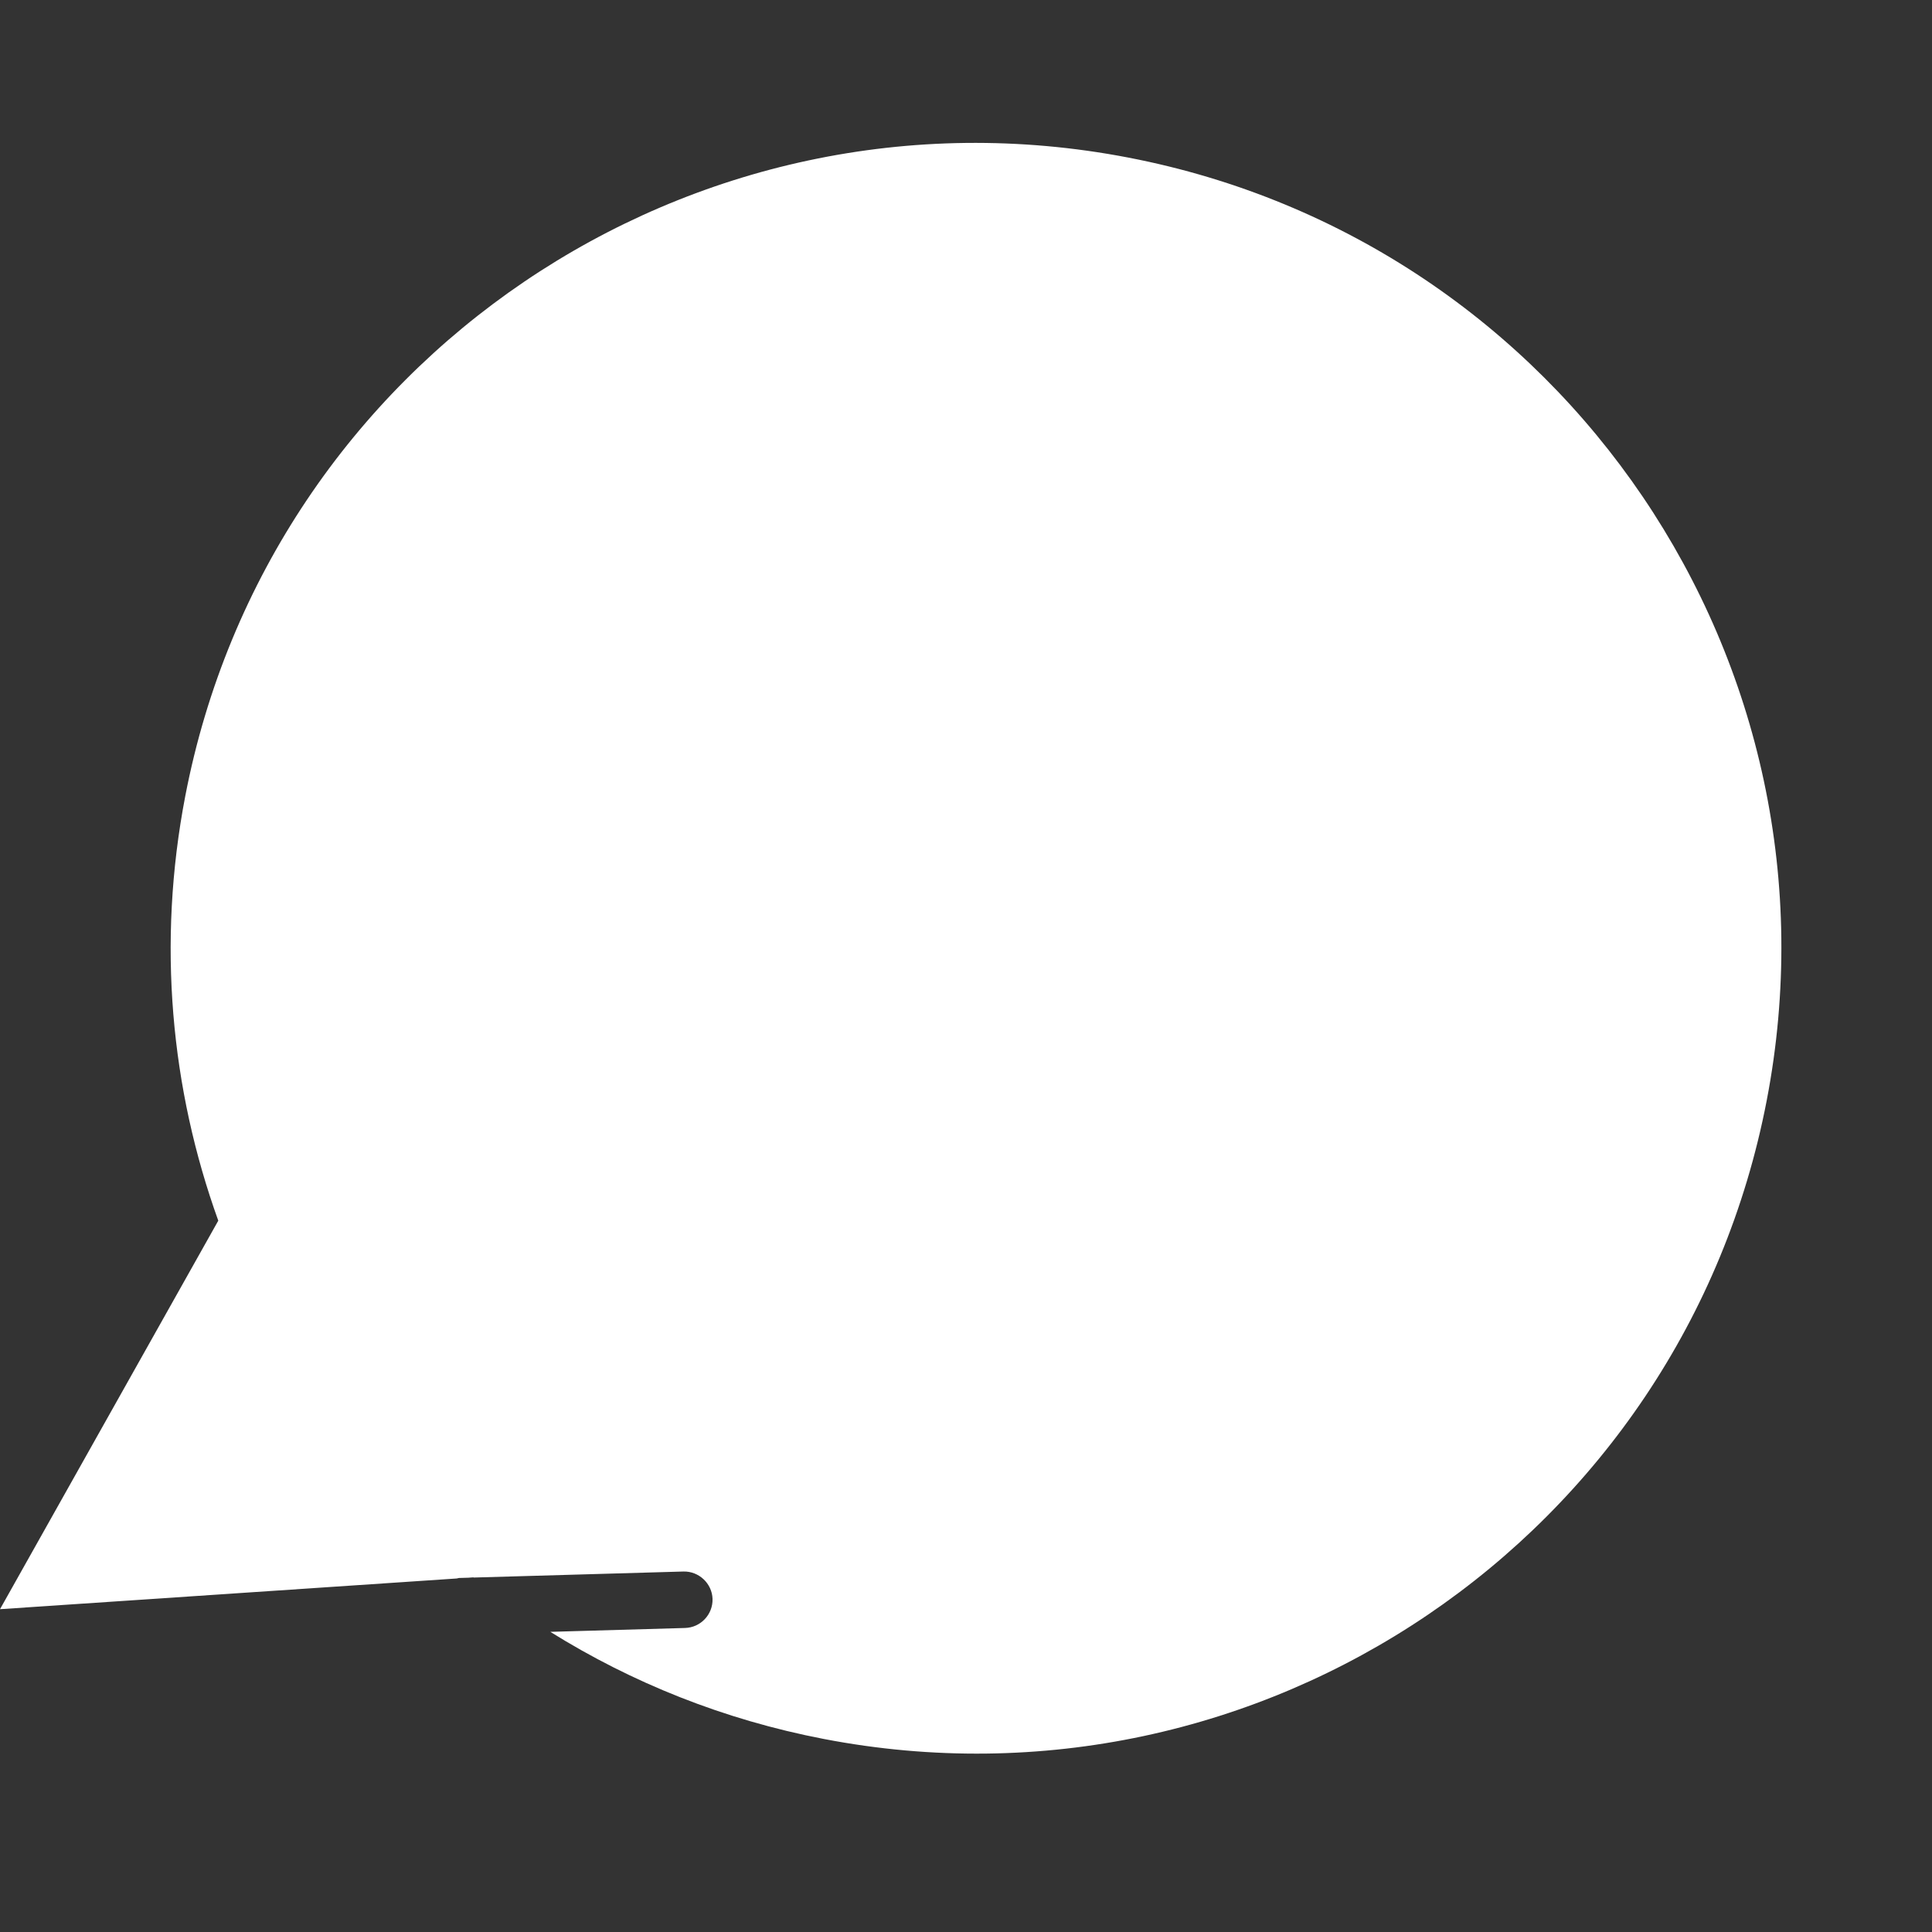 <svg width="58" height="58" viewBox="0 0 58 58" fill="none" xmlns="http://www.w3.org/2000/svg">
<rect x="0" y="0" width="58" height="58" fill="#333333" stroke="none"/>
<path d="M20.566 48.873C21.035 48.859 21.403 48.469 21.391 48.001C21.376 47.533 20.979 47.167 20.519 47.178L14.22 47.359C14.218 47.357 14.214 47.356 14.212 47.353L14.063 47.364L13.779 47.372C13.756 47.373 13.736 47.385 13.713 47.387L-0 48.309L6.553 36.645C5.128 32.694 4.711 28.323 5.562 23.898C8.086 10.788 20.76 2.206 33.87 4.73C46.98 7.253 55.562 19.927 53.038 33.037C50.515 46.147 37.841 54.729 24.731 52.205C21.73 51.628 18.968 50.515 16.521 48.989L20.566 48.873Z" fill="#fff"/>
<defs>
<linearGradient id="paint0_linear" x1="33.453" y1="4.649" x2="24.154" y2="52.958" gradientUnits="userSpaceOnUse">
<stop stop-color="#7C6BFF"/>
<stop offset="1" stop-color="#48AAFF"/>
</linearGradient>
</defs>
</svg>

